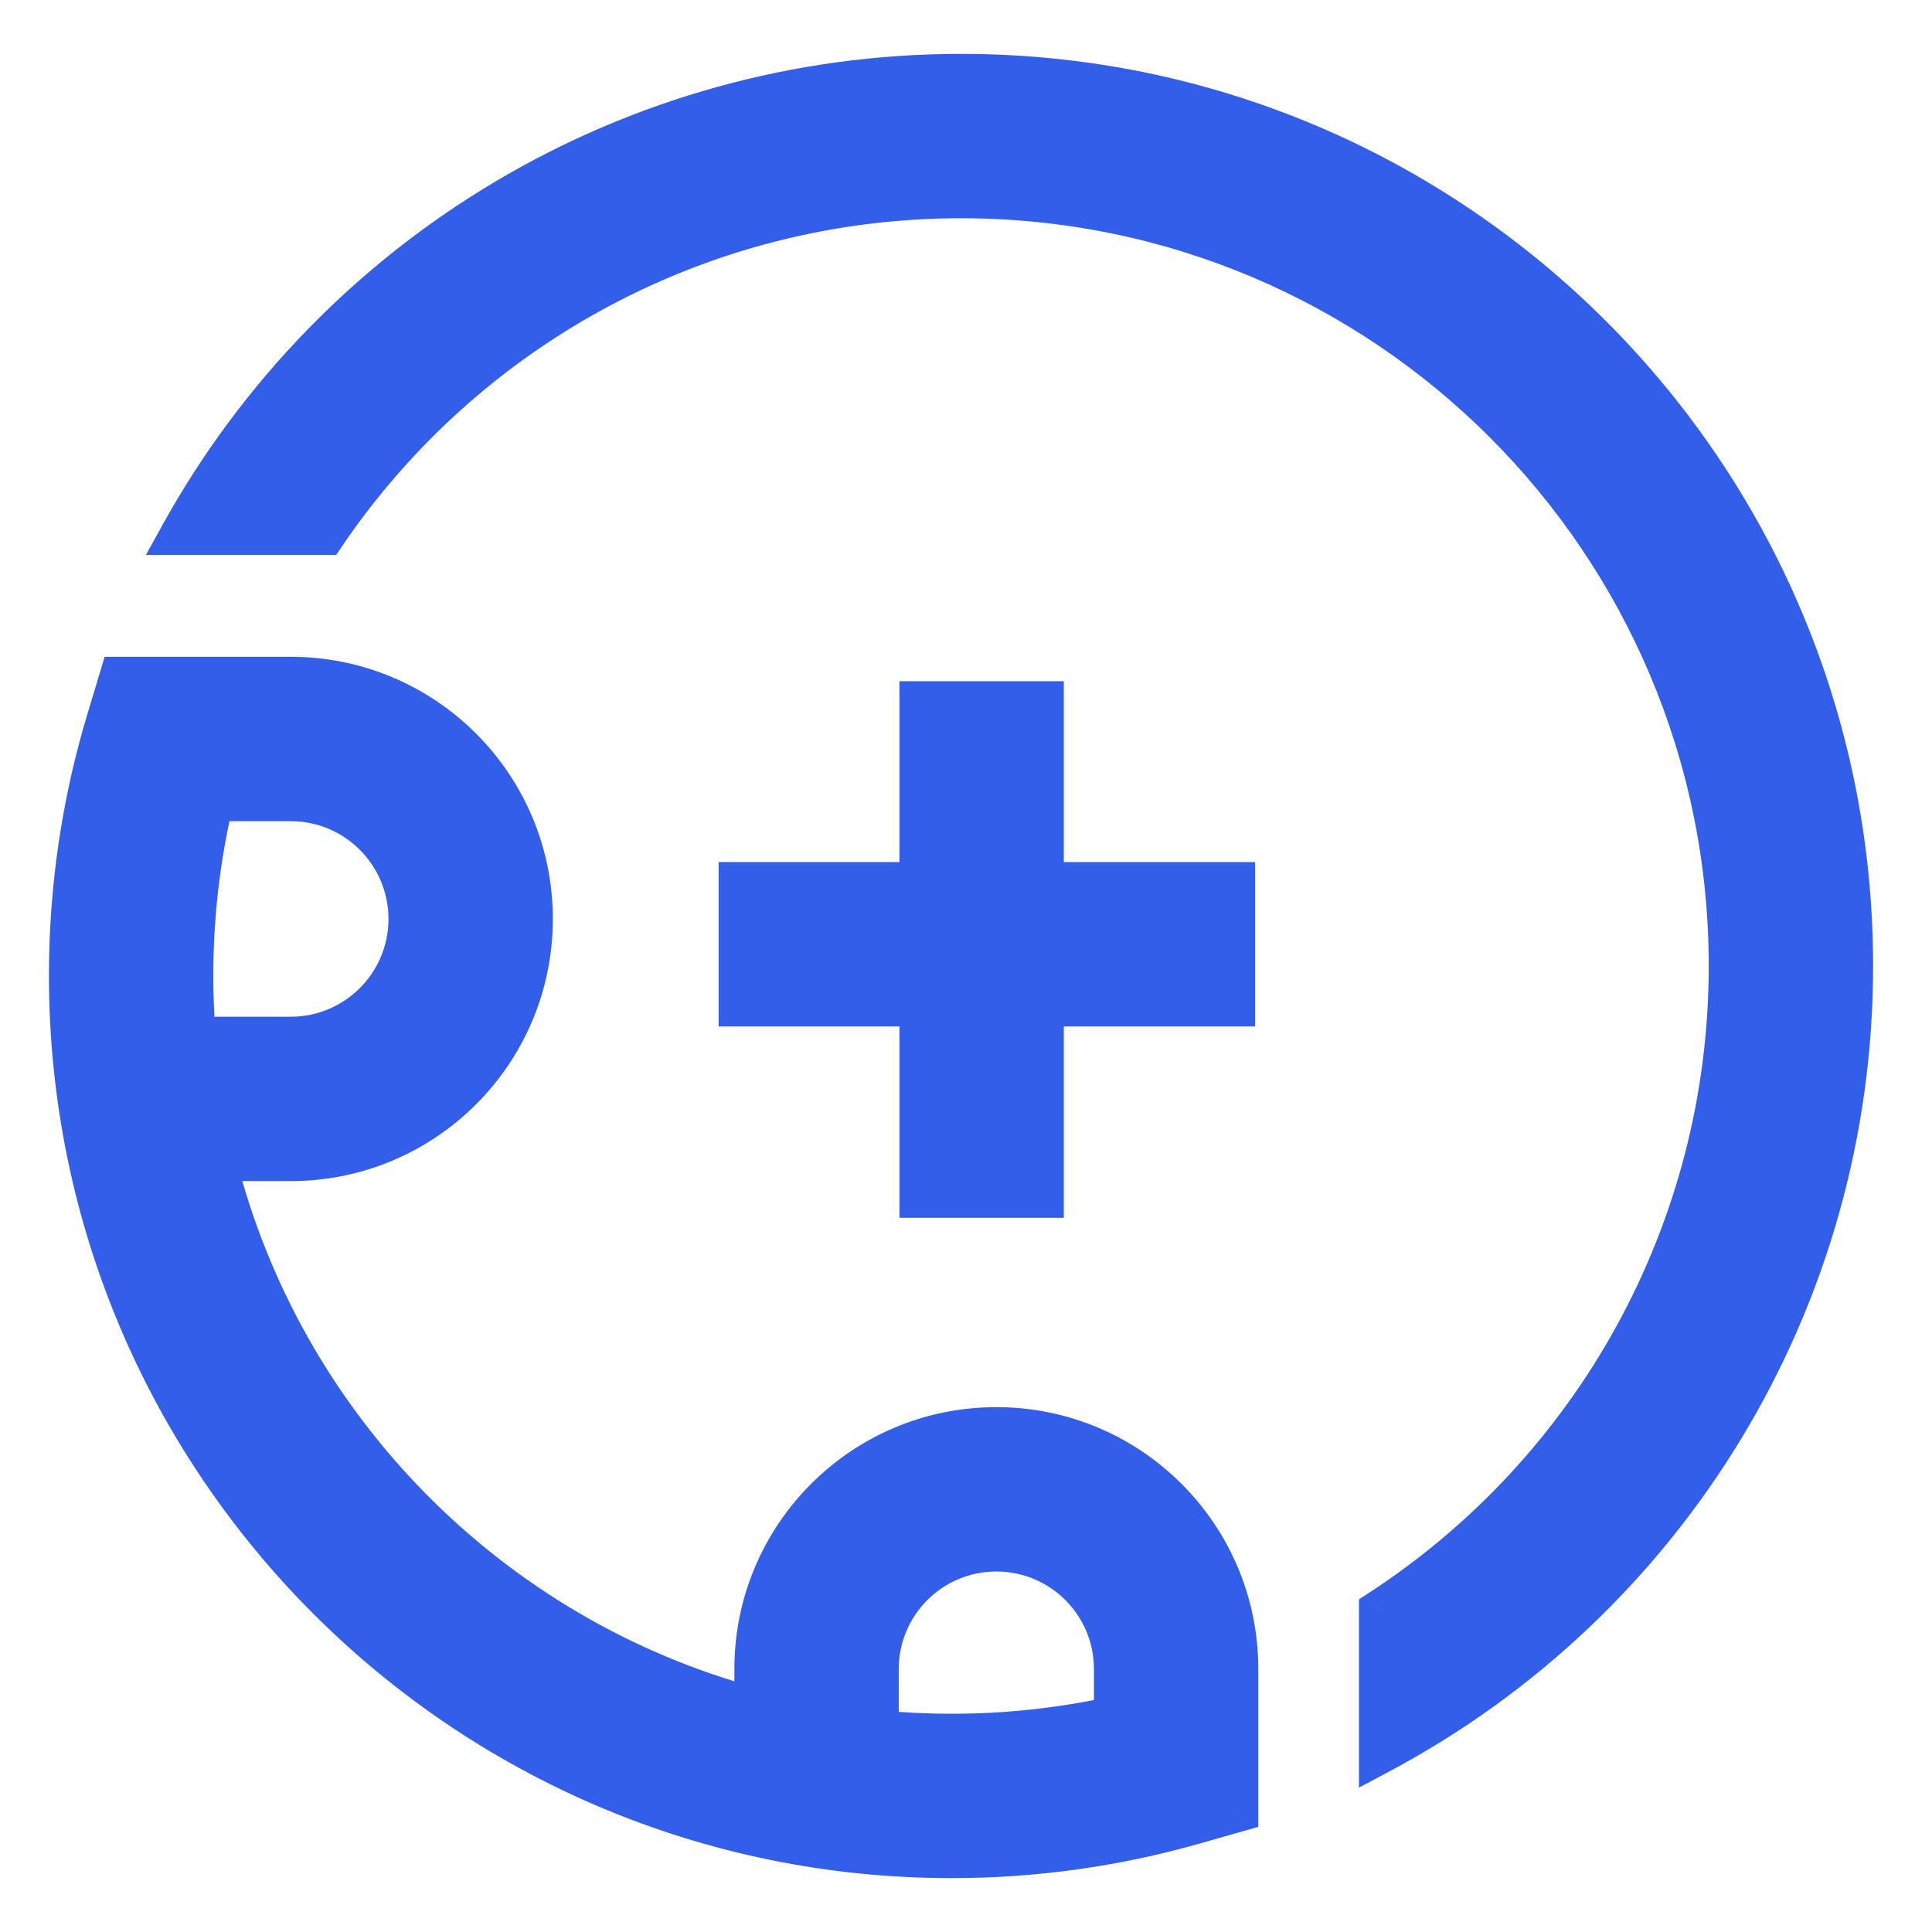 <svg width="27" height="27" viewBox="0 0 27 27" fill="none" xmlns="http://www.w3.org/2000/svg">
<path fill-rule="evenodd" clip-rule="evenodd" d="M19.268 22.501C22.277 20.548 24.156 17.191 24.156 13.5C24.156 7.576 19.354 2.774 13.43 2.774C9.816 2.774 6.521 4.576 4.551 7.479H2.508C4.685 3.536 8.836 1.03 13.43 1.03C20.317 1.03 25.9 6.613 25.9 13.5C25.9 18.166 23.314 22.375 19.268 24.521V22.501ZM12.847 12.325V9.797H14.59V12.325H17.264V14.068H14.59V16.742H12.847V14.068H10.319V12.325H12.847ZM10.54 23.864C6.852 22.872 3.959 19.94 3.024 16.229H4.062C5.933 16.229 7.449 14.713 7.449 12.843C7.449 10.973 5.933 9.456 4.062 9.456H1.668L1.481 10.077C1.137 11.221 0.96 12.416 0.96 13.633C0.96 20.447 6.484 25.97 13.297 25.97C14.451 25.97 15.585 25.811 16.674 25.502L17.308 25.322V23.326C17.308 21.457 15.793 19.941 13.924 19.941C12.055 19.941 10.54 21.457 10.54 23.326V23.864ZM15.565 23.983C14.826 24.144 14.067 24.226 13.297 24.226C12.955 24.226 12.617 24.21 12.283 24.179V23.326C12.283 22.419 13.018 21.685 13.924 21.685C14.83 21.685 15.565 22.419 15.565 23.326V23.983ZM4.062 14.486C4.97 14.486 5.705 13.75 5.705 12.843C5.705 11.935 4.97 11.2 4.062 11.2H2.985C2.799 11.99 2.704 12.805 2.704 13.633C2.704 13.92 2.715 14.204 2.738 14.486H4.062Z" fill="#335EEA"/>
<path d="M19.268 22.501L19.118 22.269L18.992 22.351V22.501H19.268ZM4.551 7.479V7.756H4.698L4.78 7.634L4.551 7.479ZM2.508 7.479L2.266 7.345L2.039 7.756H2.508V7.479ZM19.268 24.521H18.992V24.982L19.398 24.766L19.268 24.521ZM12.847 9.797V9.52H12.57V9.797H12.847ZM12.847 12.325V12.601H13.124V12.325H12.847ZM14.591 9.797H14.867V9.52H14.591V9.797ZM14.591 12.325H14.314V12.601H14.591V12.325ZM17.265 12.325H17.541V12.048H17.265V12.325ZM17.265 14.068V14.345H17.541V14.068H17.265ZM14.591 14.068V13.791H14.314V14.068H14.591ZM14.591 16.742V17.019H14.867V16.742H14.591ZM12.847 16.742H12.57V17.019H12.847V16.742ZM12.847 14.068H13.124V13.791H12.847V14.068ZM10.319 14.068H10.043V14.345H10.319V14.068ZM10.319 12.325V12.048H10.043V12.325H10.319ZM3.025 16.229V15.952H2.67L2.756 16.297L3.025 16.229ZM10.54 23.864L10.468 24.131L10.817 24.225V23.864H10.54ZM1.668 9.456V9.179H1.462L1.403 9.377L1.668 9.456ZM1.481 10.077L1.216 9.997L1.481 10.077ZM16.675 25.501L16.599 25.235L16.675 25.501ZM17.309 25.322L17.384 25.588L17.585 25.531V25.322H17.309ZM15.565 23.983L15.624 24.254L15.842 24.206V23.983H15.565ZM12.283 24.178H12.007V24.43L12.257 24.454L12.283 24.178ZM2.985 11.2V10.923H2.766L2.716 11.136L2.985 11.2ZM2.738 14.486L2.462 14.508L2.482 14.762H2.738V14.486ZM23.88 13.5C23.88 17.096 22.049 20.366 19.118 22.269L19.419 22.733C22.505 20.73 24.434 17.286 24.434 13.5H23.88ZM13.43 3.05C19.201 3.05 23.88 7.729 23.88 13.5H24.434C24.434 7.423 19.507 2.497 13.43 2.497V3.05ZM4.78 7.634C6.7 4.806 9.91 3.05 13.43 3.05V2.497C9.723 2.497 6.343 4.346 4.322 7.323L4.78 7.634ZM2.508 7.756H4.551V7.202H2.508V7.756ZM13.43 0.753C8.735 0.753 4.491 3.315 2.266 7.345L2.75 7.613C4.879 3.757 8.939 1.307 13.43 1.307V0.753ZM26.177 13.5C26.177 6.46 20.47 0.753 13.43 0.753V1.307C20.164 1.307 25.623 6.766 25.623 13.5H26.177ZM19.398 24.766C23.534 22.572 26.177 18.27 26.177 13.5H25.623C25.623 18.063 23.095 22.177 19.139 24.277L19.398 24.766ZM18.992 22.501V24.521H19.545V22.501H18.992ZM12.57 9.797V12.325H13.124V9.797H12.57ZM14.591 9.52H12.847V10.073H14.591V9.52ZM14.867 12.325V9.797H14.314V12.325H14.867ZM17.265 12.048H14.591V12.601H17.265V12.048ZM17.541 14.068V12.325H16.988V14.068H17.541ZM14.591 14.345H17.265V13.791H14.591V14.345ZM14.867 16.742V14.068H14.314V16.742H14.867ZM12.847 17.019H14.591V16.465H12.847V17.019ZM12.57 14.068V16.742H13.124V14.068H12.57ZM10.319 14.345H12.847V13.791H10.319V14.345ZM10.043 12.325V14.068H10.596V12.325H10.043ZM12.847 12.048H10.319V12.601H12.847V12.048ZM2.756 16.297C3.716 20.105 6.684 23.114 10.468 24.131L10.612 23.597C7.021 22.631 4.203 19.775 3.293 16.161L2.756 16.297ZM4.063 15.952H3.025V16.506H4.063V15.952ZM7.172 12.843C7.172 14.56 5.78 15.952 4.063 15.952V16.506C6.086 16.506 7.726 14.866 7.726 12.843H7.172ZM4.063 9.733C5.78 9.733 7.172 11.125 7.172 12.843H7.726C7.726 10.819 6.086 9.179 4.063 9.179V9.733ZM1.668 9.733H4.063V9.179H1.668V9.733ZM1.746 10.157L1.933 9.536L1.403 9.377L1.216 9.997L1.746 10.157ZM1.238 13.633C1.238 12.443 1.41 11.275 1.746 10.157L1.216 9.997C0.865 11.167 0.684 12.389 0.684 13.633H1.238ZM13.297 25.693C6.637 25.693 1.238 20.294 1.238 13.633H0.684C0.684 20.599 6.331 26.247 13.297 26.247V25.693ZM16.599 25.235C15.534 25.538 14.426 25.693 13.297 25.693V26.247C14.477 26.247 15.636 26.084 16.751 25.768L16.599 25.235ZM17.233 25.055L16.599 25.235L16.751 25.768L17.384 25.588L17.233 25.055ZM17.032 23.326V25.322H17.585V23.326H17.032ZM13.924 20.218C15.64 20.218 17.032 21.609 17.032 23.326H17.585C17.585 21.304 15.946 19.665 13.924 19.665V20.218ZM10.817 23.326C10.817 21.609 12.208 20.218 13.924 20.218V19.665C11.902 19.665 10.263 21.304 10.263 23.326H10.817ZM10.817 23.864V23.326H10.263V23.864H10.817ZM13.297 24.503C14.088 24.503 14.866 24.419 15.624 24.254L15.506 23.713C14.787 23.87 14.048 23.95 13.297 23.95V24.503ZM12.257 24.454C12.6 24.486 12.947 24.503 13.297 24.503V23.95C12.964 23.95 12.635 23.934 12.309 23.903L12.257 24.454ZM12.007 23.326V24.178H12.56V23.326H12.007ZM13.924 21.408C12.865 21.408 12.007 22.267 12.007 23.326H12.56C12.56 22.572 13.171 21.962 13.924 21.962V21.408ZM15.842 23.326C15.842 22.267 14.983 21.408 13.924 21.408V21.962C14.678 21.962 15.288 22.572 15.288 23.326H15.842ZM15.842 23.983V23.326H15.288V23.983H15.842ZM5.429 12.843C5.429 13.597 4.817 14.209 4.063 14.209V14.762C5.123 14.762 5.983 13.903 5.983 12.843H5.429ZM4.063 11.476C4.817 11.476 5.429 12.088 5.429 12.843H5.983C5.983 11.782 5.123 10.923 4.063 10.923V11.476ZM2.985 11.476H4.063V10.923H2.985V11.476ZM2.981 13.633C2.981 12.826 3.074 12.033 3.254 11.263L2.716 11.136C2.525 11.948 2.428 12.784 2.428 13.633H2.981ZM3.014 14.464C2.992 14.19 2.981 13.913 2.981 13.633H2.428C2.428 13.927 2.439 14.219 2.462 14.508L3.014 14.464ZM4.063 14.209H2.738V14.762H4.063V14.209Z" fill="#335EEA"/>
</svg>
